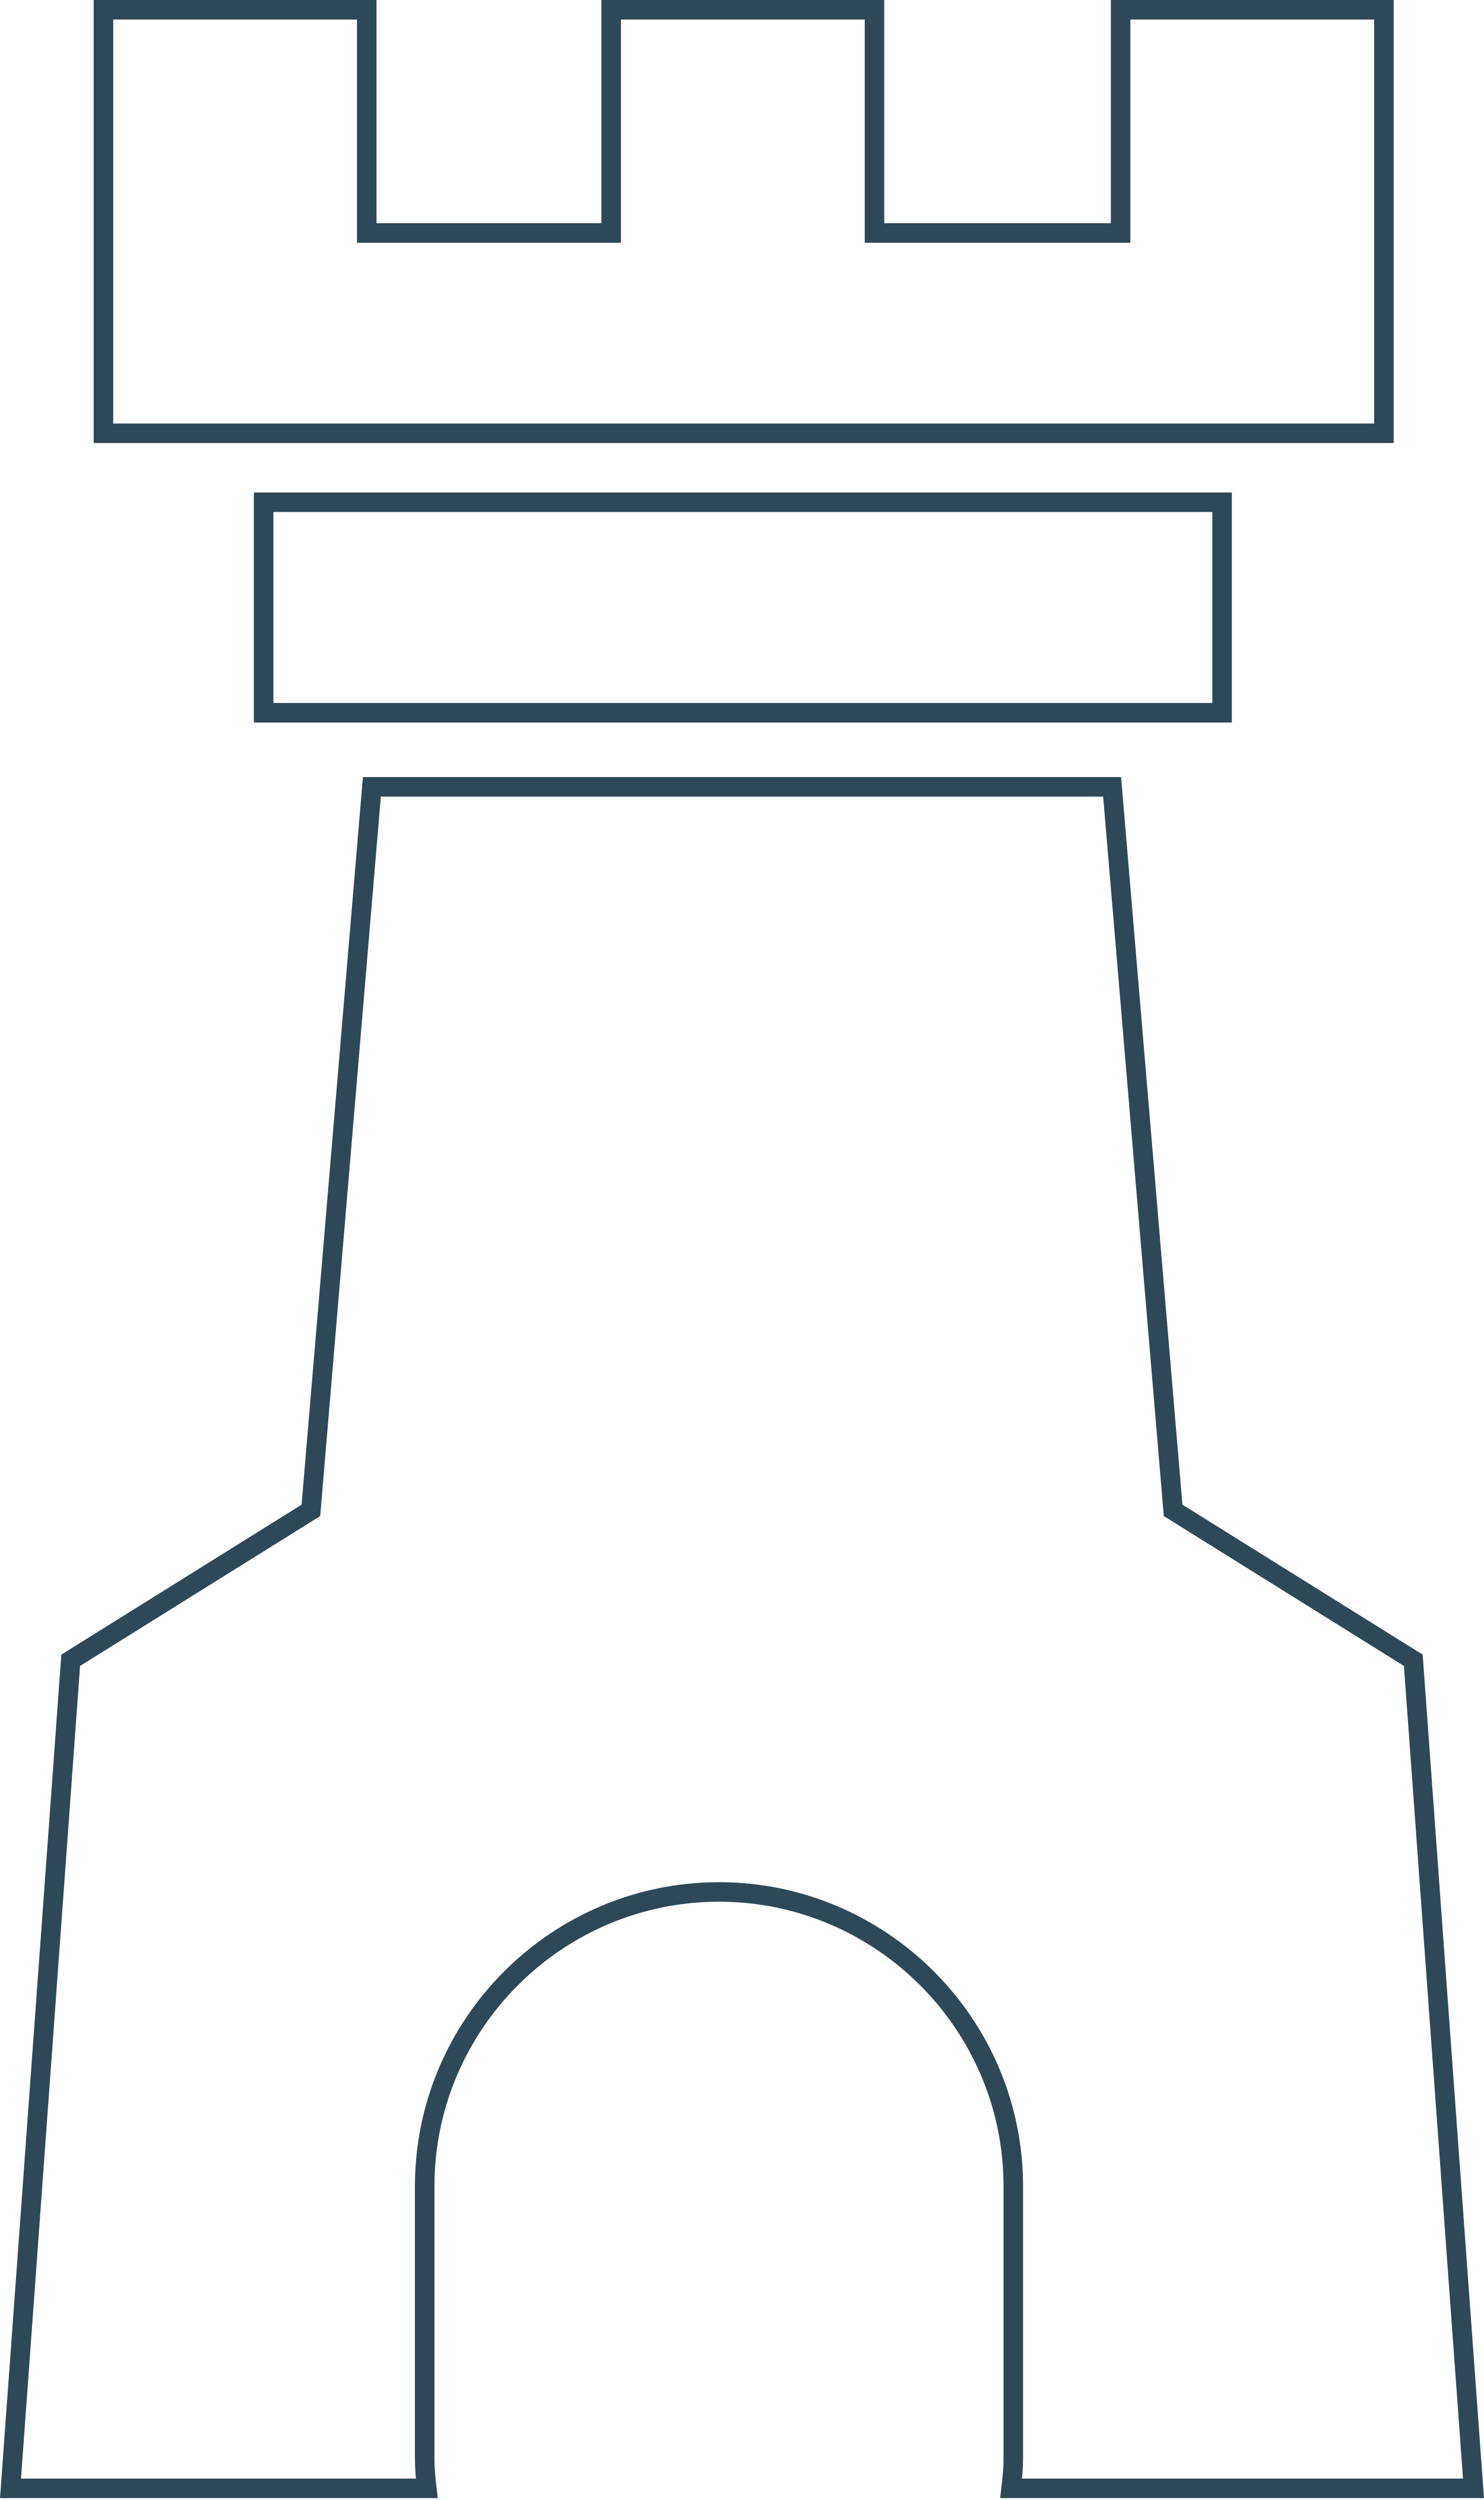 <svg xmlns="http://www.w3.org/2000/svg" width="76" height="128" viewBox="0 0 76 128" fill="none"><path d="M56.89 11.931H57.39V11.431V0.5H70.874V22.187H5.298V0.5H18.782V11.431V11.931H19.282H30.8H31.3V11.431V0.5H44.785V11.431V11.931H45.285H56.89Z" stroke="#2F4858"></path><path d="M13.502 36.497V25.717H62.587V36.497H13.502Z" stroke="#2F4858"></path><path d="M60.057 77.09L60.078 77.34L60.291 77.472L72.379 85.016L75.462 127.418H51.784C51.844 126.904 51.894 126.385 51.894 125.911V111.95C51.894 103.647 45.126 96.879 36.822 96.879C28.518 96.879 21.75 103.647 21.75 111.95V125.911C21.75 126.444 21.799 126.93 21.858 127.418H0.538L3.621 85.016L15.709 77.472L15.921 77.34L15.943 77.09L19.045 40.29H56.955L60.057 77.09Z" stroke="#2F4858"></path></svg>